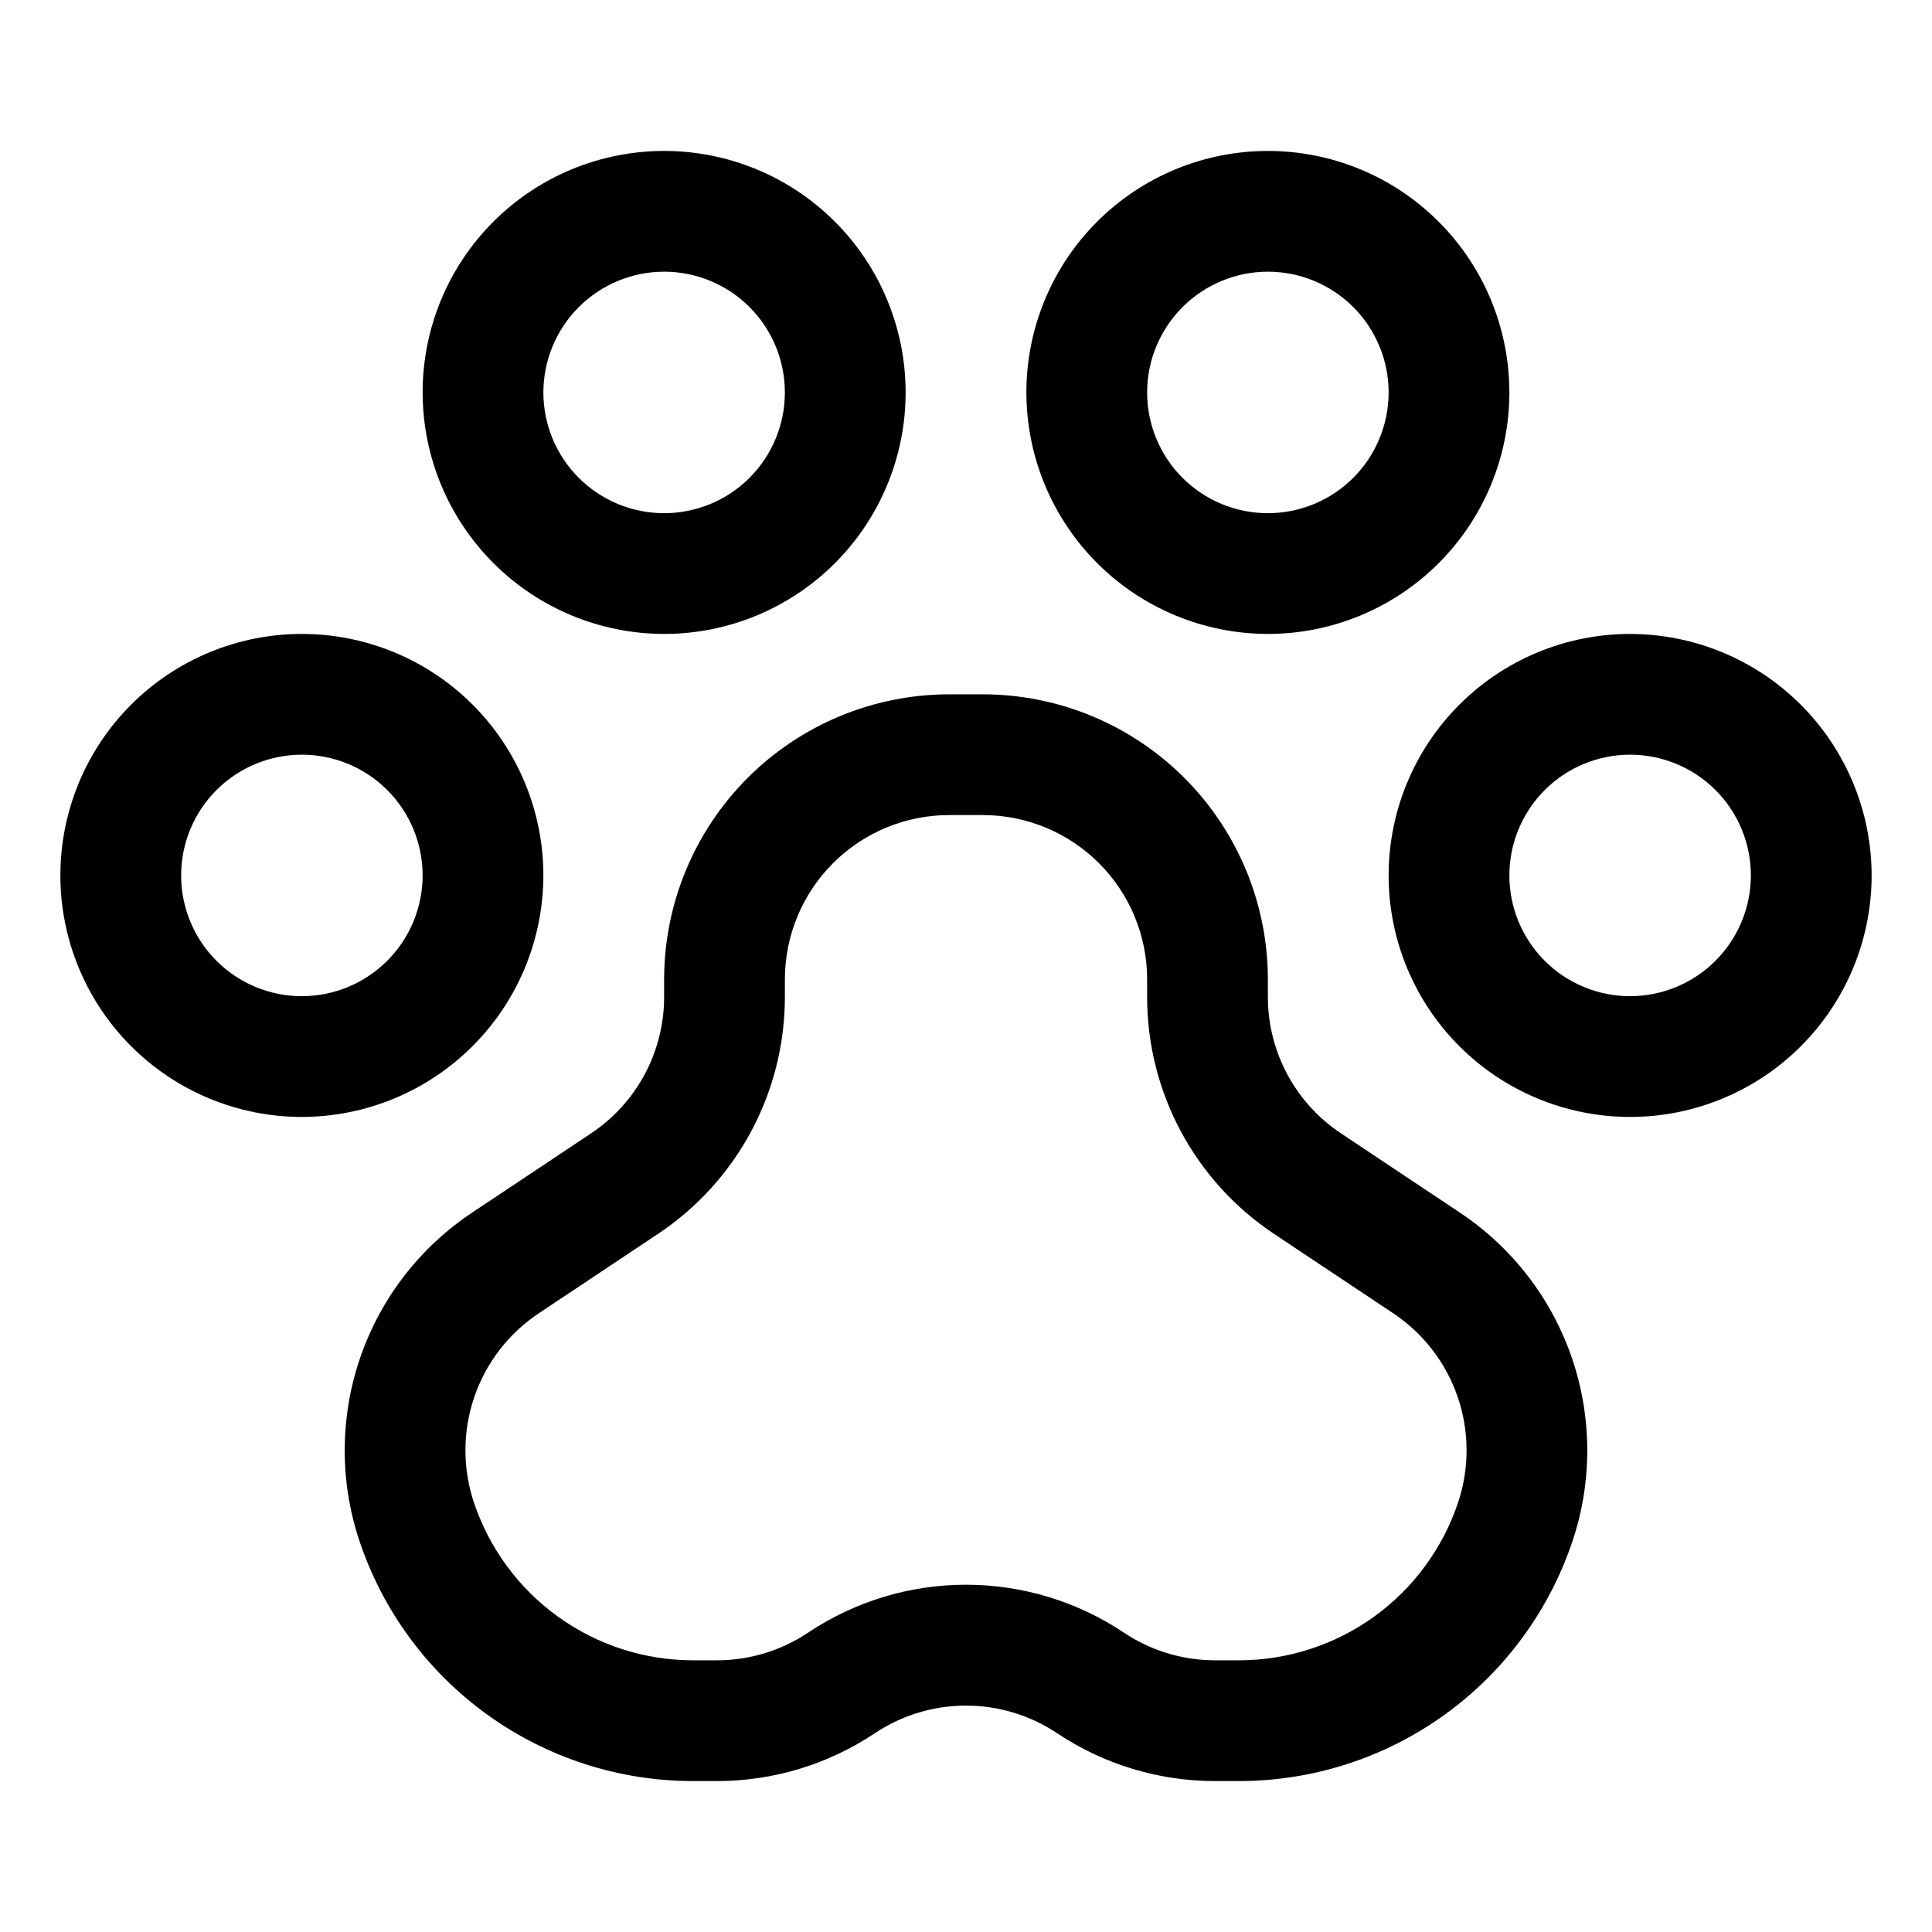 <?xml version="1.0" encoding="UTF-8"?> <svg xmlns="http://www.w3.org/2000/svg" width="512pt" height="512pt" version="1.1" viewBox="0 0 512 512"><path d="m144 232c0-16.973-6.742-33.254-18.746-45.254-12-12.004-28.281-18.746-45.254-18.746s-33.254 6.742-45.254 18.746c-12.004 12-18.746 28.281-18.746 45.254s6.742 33.254 18.746 45.254c12 12.004 28.281 18.746 45.254 18.746 16.969-0.02 33.238-6.766 45.234-18.766 12-11.996 18.746-28.266 18.766-45.234zm-64 32c-8.488 0-16.625-3.371-22.629-9.371-6-6.004-9.371-14.141-9.371-22.629s3.371-16.625 9.371-22.629c6.004-6 14.141-9.371 22.629-9.371s16.625 3.371 22.629 9.371c6 6.004 9.371 14.141 9.371 22.629-0.008 8.484-3.383 16.617-9.383 22.617s-14.133 9.375-22.617 9.383zm96-96c16.973 0 33.254-6.742 45.254-18.746 12.004-12 18.746-28.281 18.746-45.254s-6.742-33.254-18.746-45.254c-12-12.004-28.281-18.746-45.254-18.746s-33.254 6.742-45.254 18.746c-12.004 12-18.746 28.281-18.746 45.254 0.02 16.969 6.766 33.238 18.766 45.234 11.996 12 28.266 18.746 45.234 18.766zm0-96c8.488 0 16.625 3.371 22.629 9.371 6 6.004 9.371 14.141 9.371 22.629s-3.371 16.625-9.371 22.629c-6.004 6-14.141 9.371-22.629 9.371s-16.625-3.371-22.629-9.371c-6-6.004-9.371-14.141-9.371-22.629 0.008-8.484 3.383-16.617 9.383-22.617s14.133-9.375 22.617-9.383zm160 96c16.973 0 33.254-6.742 45.254-18.746 12.004-12 18.746-28.281 18.746-45.254s-6.742-33.254-18.746-45.254c-12-12.004-28.281-18.746-45.254-18.746s-33.254 6.742-45.254 18.746c-12.004 12-18.746 28.281-18.746 45.254 0.02 16.969 6.766 33.238 18.766 45.234 11.996 12 28.266 18.746 45.234 18.766zm0-96c8.488 0 16.625 3.371 22.629 9.371 6 6.004 9.371 14.141 9.371 22.629s-3.371 16.625-9.371 22.629c-6.004 6-14.141 9.371-22.629 9.371s-16.625-3.371-22.629-9.371c-6-6.004-9.371-14.141-9.371-22.629 0.008-8.484 3.383-16.617 9.383-22.617s14.133-9.375 22.617-9.383zm96 96c-16.973 0-33.254 6.742-45.254 18.746-12.004 12-18.746 28.281-18.746 45.254s6.742 33.254 18.746 45.254c12 12.004 28.281 18.746 45.254 18.746s33.254-6.742 45.254-18.746c12.004-12 18.746-28.281 18.746-45.254-0.02-16.969-6.766-33.238-18.766-45.234-11.996-12-28.266-18.746-45.234-18.766zm0 96c-8.488 0-16.625-3.371-22.629-9.371-6-6.004-9.371-14.141-9.371-22.629s3.371-16.625 9.371-22.629c6.004-6 14.141-9.371 22.629-9.371s16.625 3.371 22.629 9.371c6 6.004 9.371 14.141 9.371 22.629-0.008 8.484-3.383 16.617-9.383 22.617s-14.133 9.375-22.617 9.383zm-44.945 57.469-31.672-21.109c-12.121-8.059-19.398-21.648-19.383-36.203v-4.656c-0.023-20.016-7.988-39.207-22.145-53.363-14.156-14.152-33.348-22.113-53.363-22.137h-8.984c-20.016 0.023-39.207 7.984-53.363 22.137-14.156 14.156-22.121 33.348-22.145 53.363v4.656c0.016 14.551-7.262 28.145-19.375 36.203l-31.68 21.109c-13.762 9.211-24.121 22.68-29.496 38.344-5.371 15.664-5.461 32.656-0.254 48.375 6.18 18.594 18.059 34.77 33.957 46.223 15.895 11.457 34.996 17.609 54.59 17.59h6.242c14.906 0.012 29.48-4.406 41.875-12.688 7.144-4.769 15.547-7.312 24.137-7.312s16.988 2.543 24.137 7.312c12.398 8.281 26.973 12.699 41.883 12.688h6.242c19.594 0.02 38.695-6.133 54.59-17.59 15.898-11.453 27.777-27.629 33.957-46.223 5.207-15.719 5.117-32.711-0.254-48.375-5.375-15.664-15.734-29.133-29.496-38.344zm-0.609 76.594c-4.062 12.219-11.867 22.848-22.312 30.375-10.449 7.527-23 11.574-35.875 11.562h-6.242c-8.594 0.004-16.992-2.543-24.141-7.312-12.391-8.293-26.969-12.719-41.879-12.719s-29.484 4.426-41.879 12.719c-7.144 4.773-15.543 7.316-24.133 7.312h-6.242c-12.875 0.012-25.426-4.035-35.871-11.562-10.445-7.527-18.254-18.156-22.316-30.375-3-9.059-2.949-18.848 0.148-27.875 3.094-9.023 9.066-16.785 16.992-22.094l31.688-21.109c21.02-13.992 33.641-37.578 33.617-62.828v-4.656c0.016-11.535 4.602-22.59 12.758-30.746s19.215-12.742 30.75-12.754h8.984c11.535 0.012 22.594 4.598 30.75 12.754s12.742 19.211 12.758 30.746v4.656c-0.023 25.254 12.602 48.84 33.625 62.828l31.68 21.109c7.93 5.309 13.898 13.07 16.992 22.094 3.098 9.027 3.148 18.816 0.148 27.875z"></path></svg> 